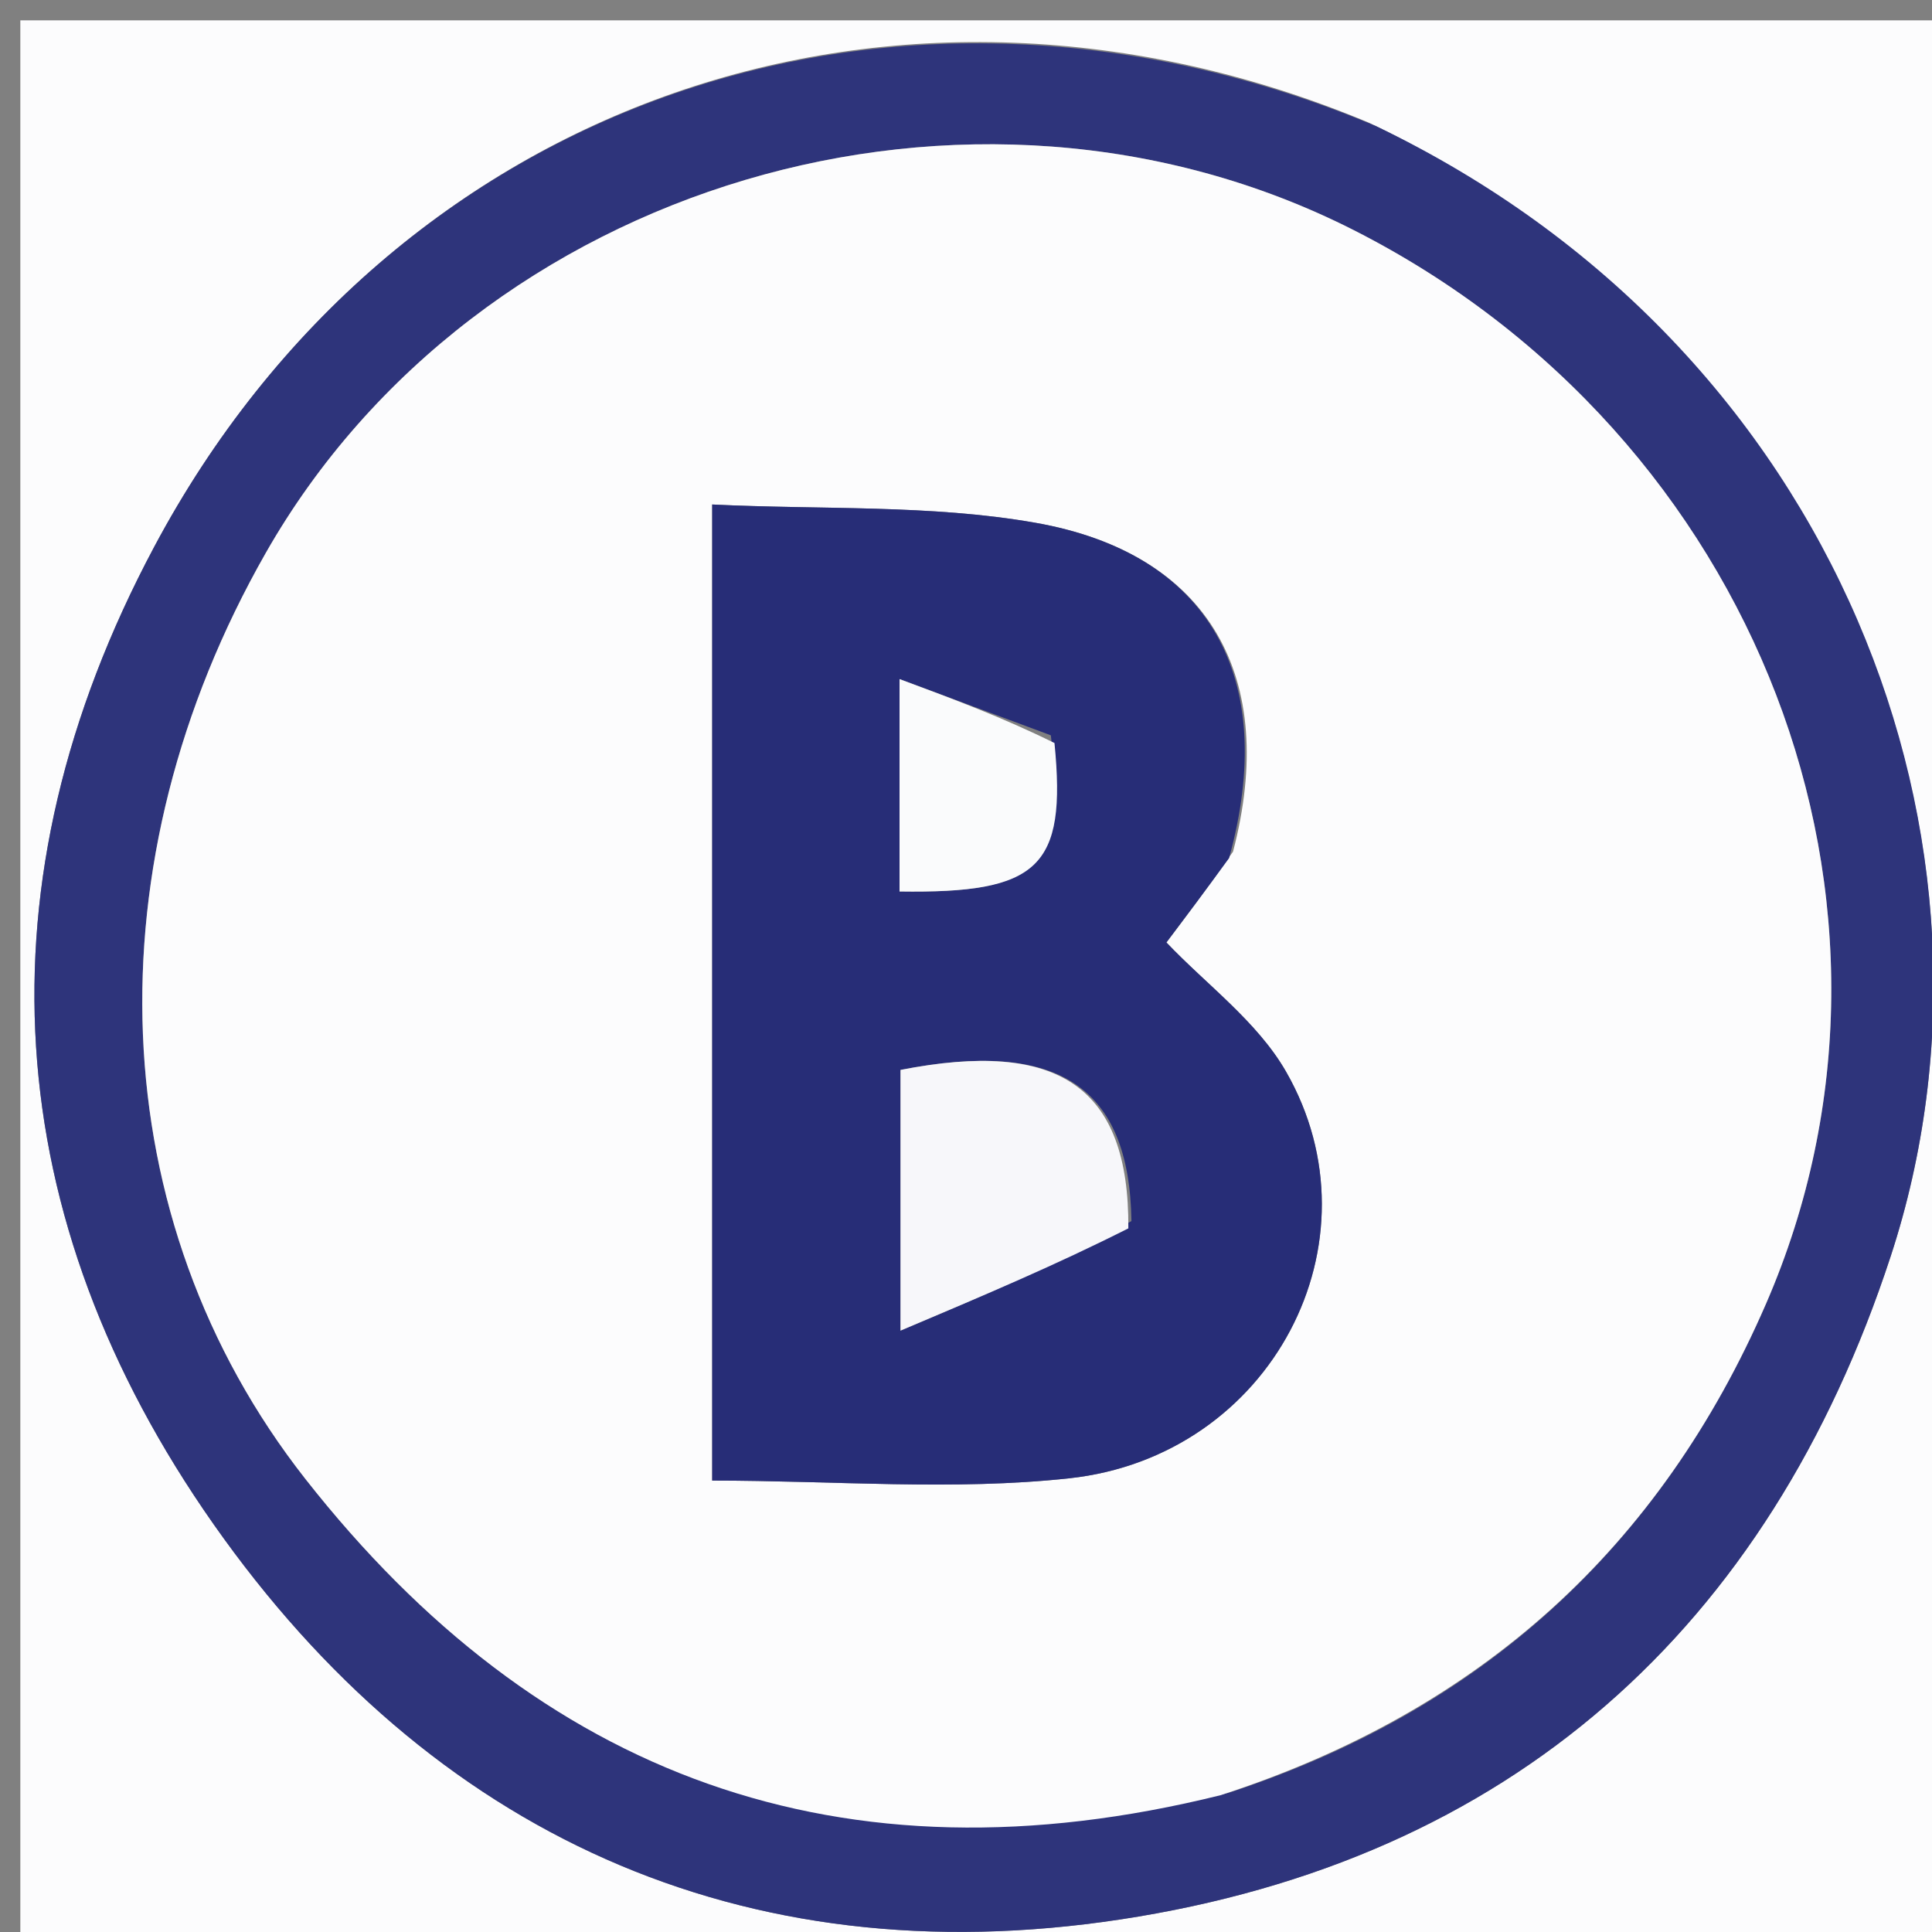 <svg version="1.1" id="Layer_1" xmlns="http://www.w3.org/2000/svg" xmlns:xlink="http://www.w3.org/1999/xlink" x="0px" y="0px"
	 width="100%" viewBox="0 0 95 95" enable-background="new 0 0 95 95" xml:space="preserve">
<rect x="0" y="0" width="95" height="95" fill="#808080" stroke="none"/>
<path fill="#FCFCFD" opacity="1" stroke="none" 
	d="
M1,32 
	C1,21.333 1,11.167 1,1 
	C32.667,1 64.333,1 96,1 
	C96,32.667 96,64.333 96,96 
	C64.333,96 32.667,96 1,96 
	C1,74.833 1,53.667 1,32 
M67.321,6.037 
	C44.129,-3.677 19.314,4.882 7.578,26.897 
	C-1.232,43.423 -0.067,59.898 10.506,74.954 
	C21.171,90.139 36.454,97.219 55.097,94.382 
	C74.24,91.468 86.966,80.098 92.968,61.776 
	C99.59,41.561 90.445,17.12 67.321,6.037 
z"/>
<path fill="#2E347B" opacity="1" stroke="none" 
	d="
M67.662,6.202 
	C90.445,17.12 99.59,41.561 92.968,61.776 
	C86.966,80.098 74.24,91.468 55.097,94.382 
	C36.454,97.219 21.171,90.139 10.506,74.954 
	C-0.067,59.898 -1.232,43.423 7.578,26.897 
	C19.314,4.882 44.129,-3.677 67.662,6.202 
M60.409,88.157 
	C72.825,84.109 81.634,76.082 86.834,64.117 
	C95.334,44.56 86.426,21.389 66.559,11.313 
	C47.745,1.771 23.445,8.983 13.069,27.189 
	C4.397,42.406 4.982,59.945 15.02,72.726 
	C26.492,87.332 41.339,92.908 60.409,88.157 
z"/>
<path fill="#FCFCFD" opacity="1" stroke="none" 
	d="
M60.018,88.273 
	C41.339,92.908 26.492,87.332 15.02,72.726 
	C4.982,59.945 4.397,42.406 13.069,27.189 
	C23.445,8.983 47.745,1.771 66.559,11.313 
	C86.426,21.389 95.334,44.56 86.834,64.117 
	C81.634,76.082 72.825,84.109 60.018,88.273 
M60.63,41.878 
	C62.878,33.313 59.476,27.205 50.887,25.701 
	C45.754,24.801 40.415,25.071 35.019,24.807 
	C35.019,41.202 35.019,56.895 35.019,72.803 
	C41.041,72.803 46.874,73.312 52.584,72.69 
	C62.526,71.606 68.048,61.061 63.231,52.684 
	C61.819,50.229 59.311,48.404 57.355,46.342 
	C58.256,45.148 59.25,43.829 60.63,41.878 
z"/>
<path fill="#272D77" opacity="1" stroke="none" 
	d="
M60.437,42.194 
	C59.25,43.829 58.256,45.148 57.355,46.342 
	C59.311,48.404 61.819,50.229 63.231,52.684 
	C68.048,61.061 62.526,71.606 52.584,72.69 
	C46.874,73.312 41.041,72.803 35.019,72.803 
	C35.019,56.895 35.019,41.202 35.019,24.807 
	C40.415,25.071 45.754,24.801 50.887,25.701 
	C59.476,27.205 62.878,33.313 60.437,42.194 
M55.635,60.041 
	C55.533,53.396 52.001,51.098 44.279,52.61 
	C44.279,56.359 44.279,60.092 44.279,65.429 
	C48.494,63.648 51.912,62.204 55.635,60.041 
M51.672,36.157 
	C49.3,35.275 46.929,34.394 44.232,33.392 
	C44.232,37.708 44.232,40.776 44.232,43.836 
	C51.071,43.938 52.457,42.669 51.672,36.157 
z"/>
<path fill="#F7F7FA" opacity="1" stroke="none" 
	d="
M55.483,60.401 
	C51.912,62.204 48.494,63.648 44.279,65.429 
	C44.279,60.092 44.279,56.359 44.279,52.61 
	C52.001,51.098 55.533,53.396 55.483,60.401 
z"/>
<path fill="#FAFBFC" opacity="1" stroke="none" 
	d="
M51.851,36.536 
	C52.457,42.669 51.071,43.938 44.232,43.836 
	C44.232,40.776 44.232,37.708 44.232,33.392 
	C46.929,34.394 49.3,35.275 51.851,36.536 
z"/>
</svg>